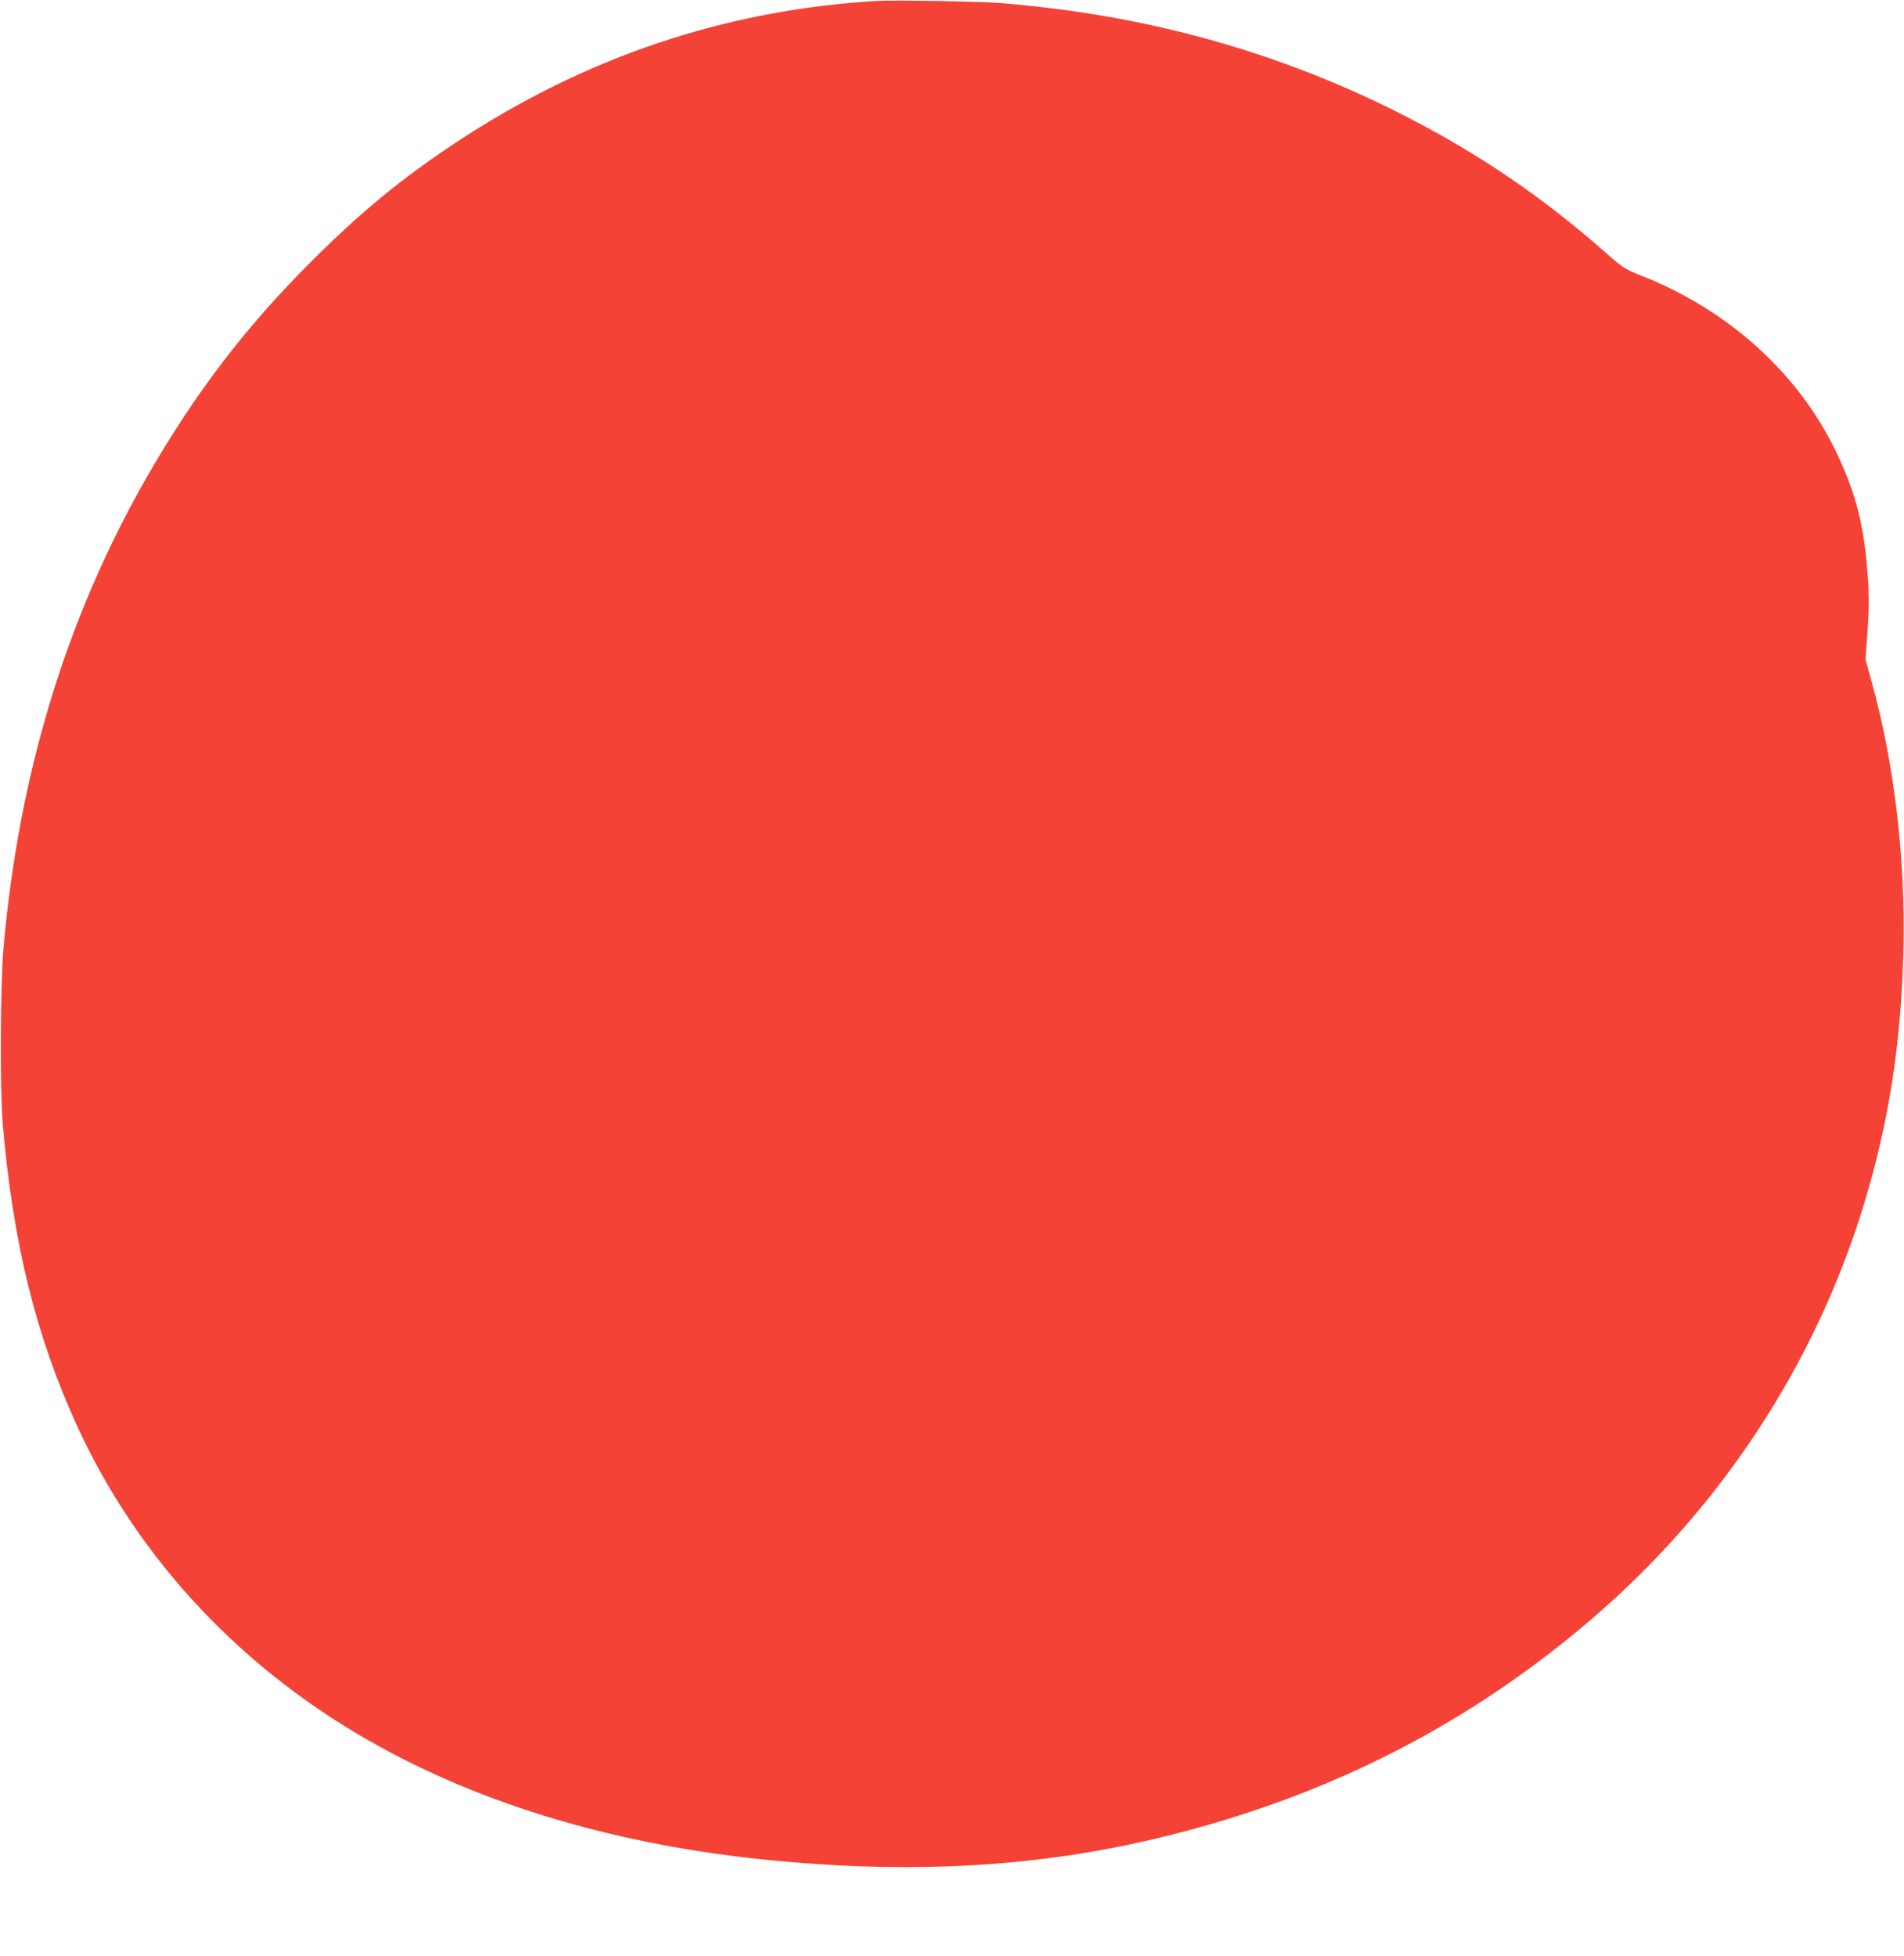 <?xml version="1.0" standalone="no"?>
<!DOCTYPE svg PUBLIC "-//W3C//DTD SVG 20010904//EN"
 "http://www.w3.org/TR/2001/REC-SVG-20010904/DTD/svg10.dtd">
<svg version="1.0" xmlns="http://www.w3.org/2000/svg"
 width="1246pt" height="1280pt" viewBox="0 0 1246 1280"
 preserveAspectRatio="xMidYMid meet">
<g transform="translate(0,1280) scale(0.1,-0.1)"
fill="#f44336" stroke="none">
<path d="M5740 12794 c-992 -58 -1916 -369 -2760 -929 -352 -233 -617 -451
-941 -774 -434 -433 -764 -866 -1076 -1409 -528 -920 -840 -1946 -940 -3085
-21 -242 -24 -928 -5 -1152 67 -777 215 -1380 484 -1970 405 -886 1095 -1617
1986 -2106 752 -413 1660 -668 2683 -753 908 -77 1703 -21 2482 175 1055 264
1965 730 2763 1415 843 723 1458 1659 1779 2704 166 544 247 1063 261 1675 14
599 -59 1218 -208 1755 l-40 145 11 150 c15 200 14 299 -4 490 -27 276 -81
473 -200 720 -244 510 -703 926 -1269 1149 -114 45 -123 52 -240 154 -405 358
-826 645 -1311 893 -817 418 -1689 662 -2650 739 -135 11 -691 20 -805 14z"/>
</g>
</svg>
